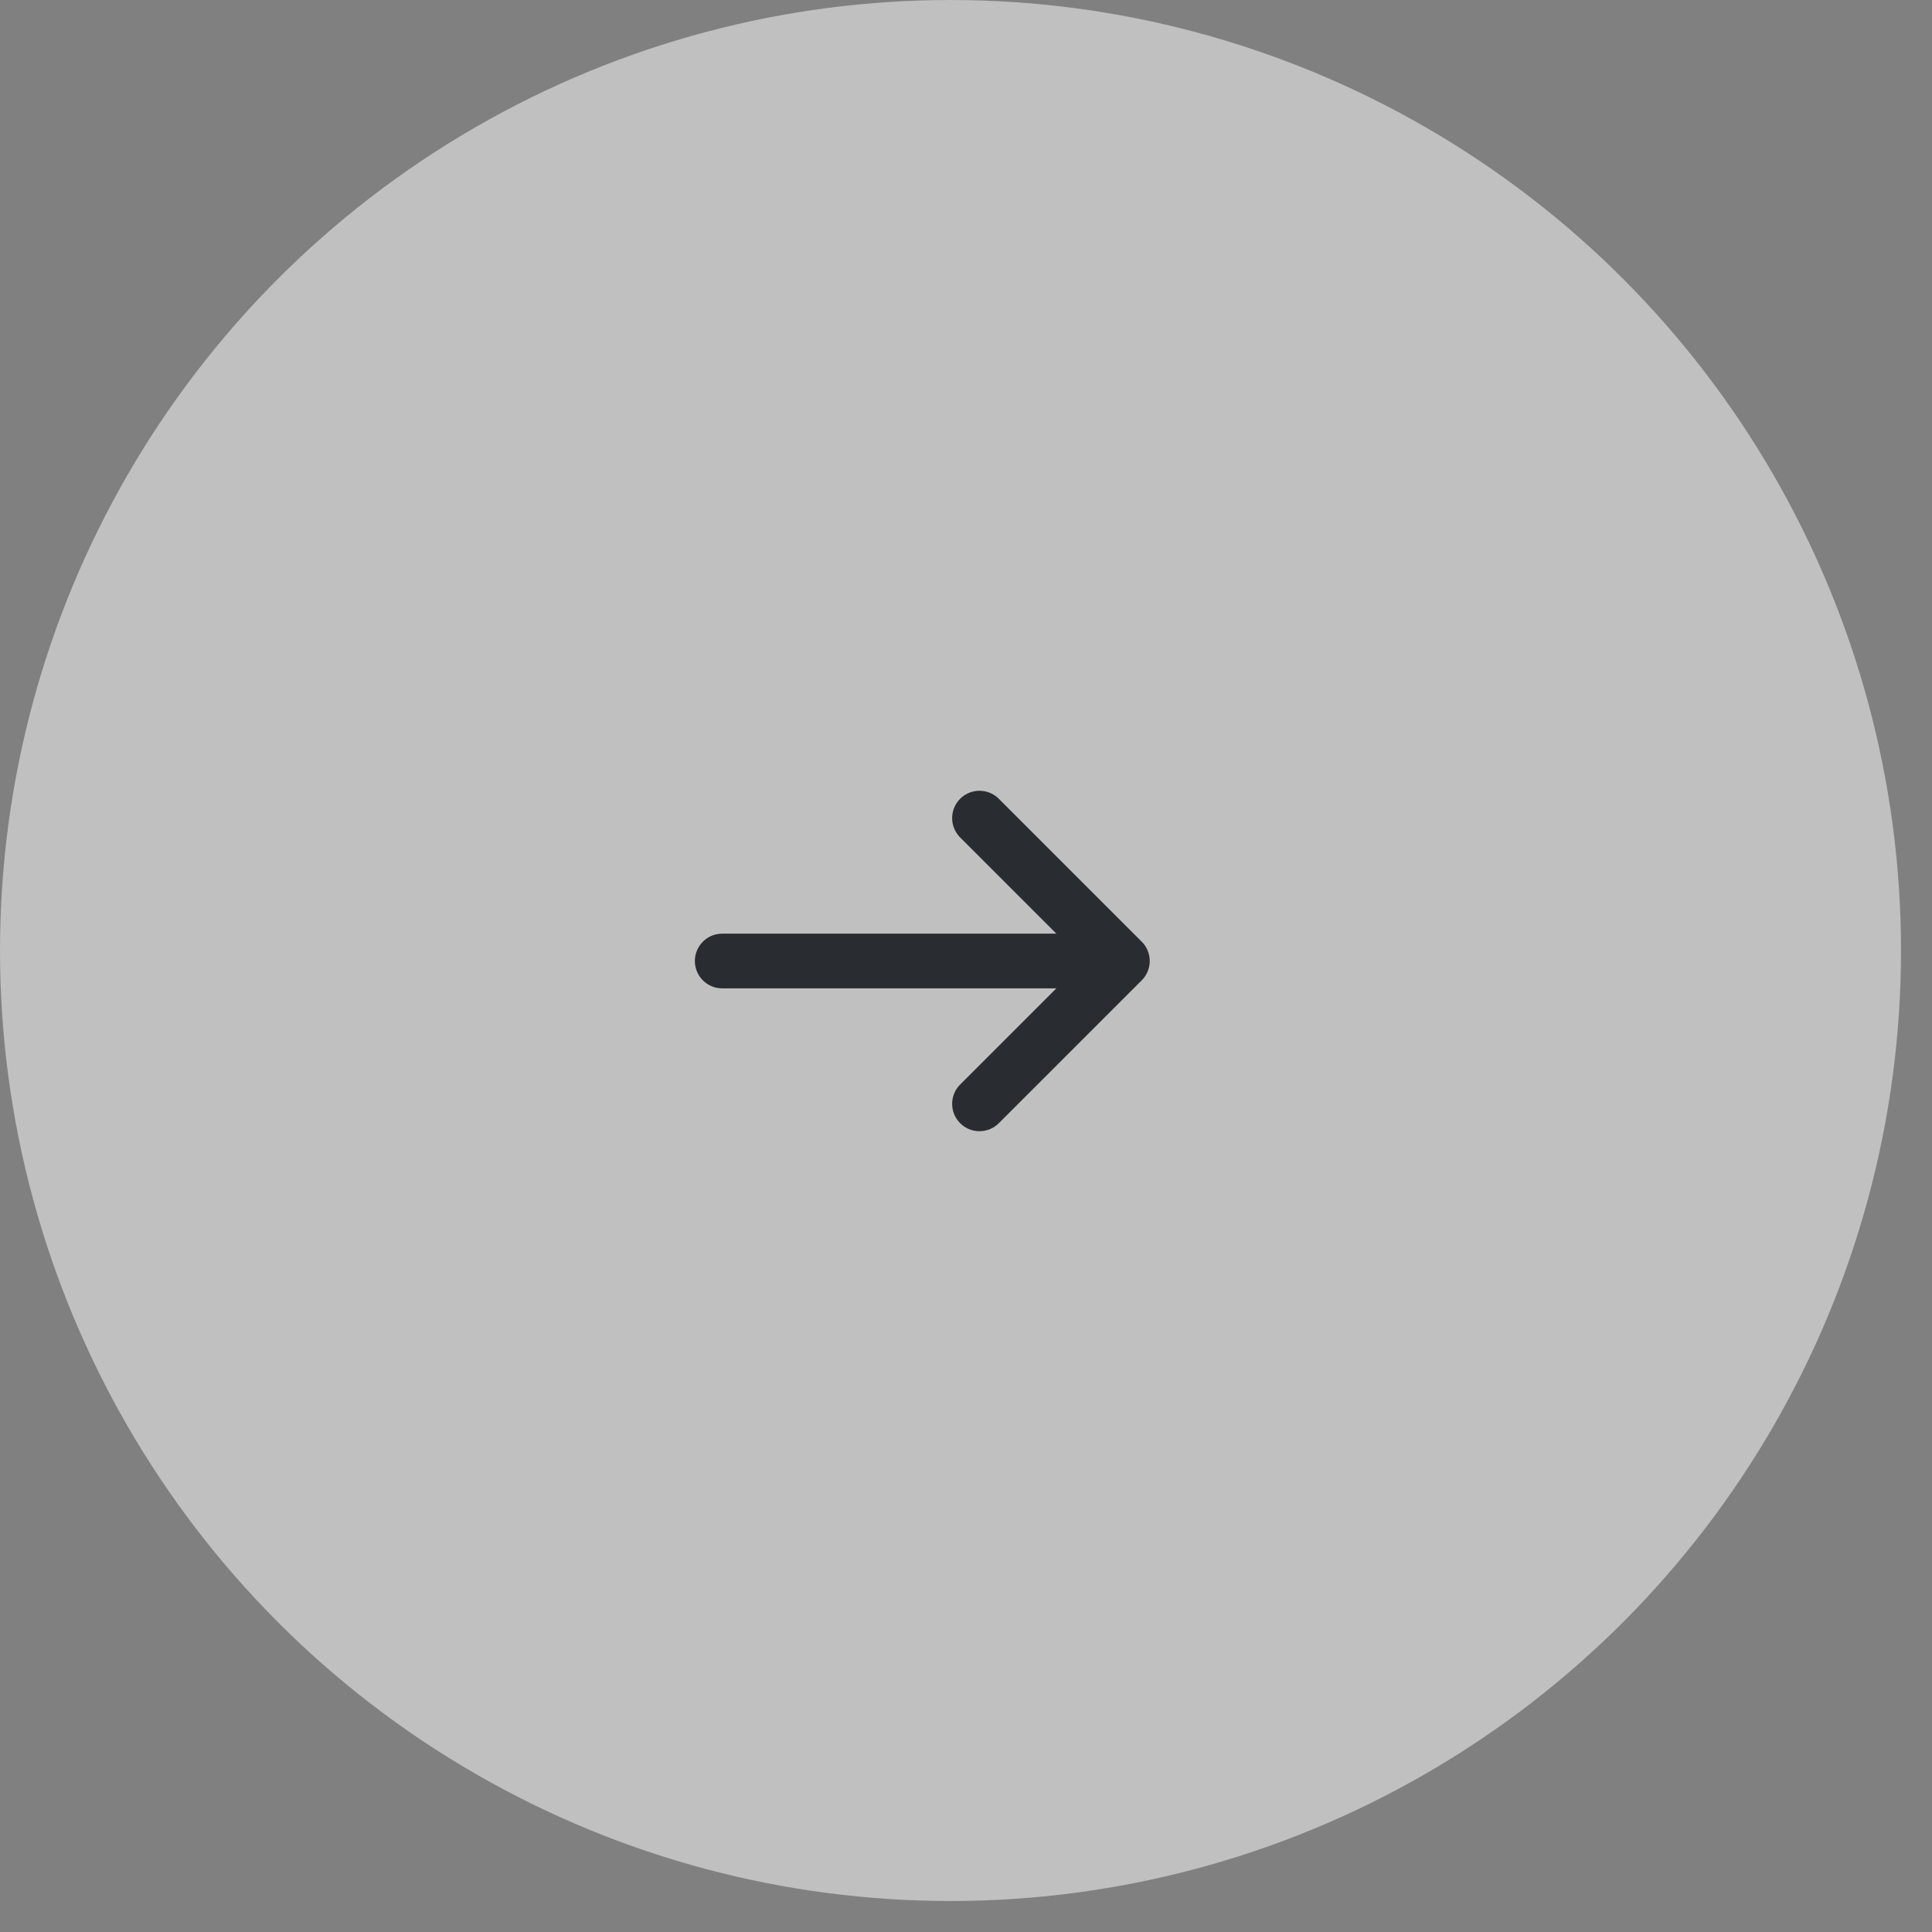 <svg width="53" height="53" viewBox="0 0 53 53" fill="none" xmlns="http://www.w3.org/2000/svg">
<rect x="0" y="0" width="53" height="53" fill="#808080" stroke="none"/>
<circle opacity="0.5" cx="26.075" cy="26.075" r="26.075" fill="white"/>
<path d="M26.87 22.443L30.79 26.363L26.87 30.282" stroke="#292D32" stroke-width="1.5" stroke-miterlimit="10" stroke-linecap="round" stroke-linejoin="round"/>
<path d="M19.812 26.363H30.681" stroke="#292D32" stroke-width="1.5" stroke-miterlimit="10" stroke-linecap="round" stroke-linejoin="round"/>
</svg>
